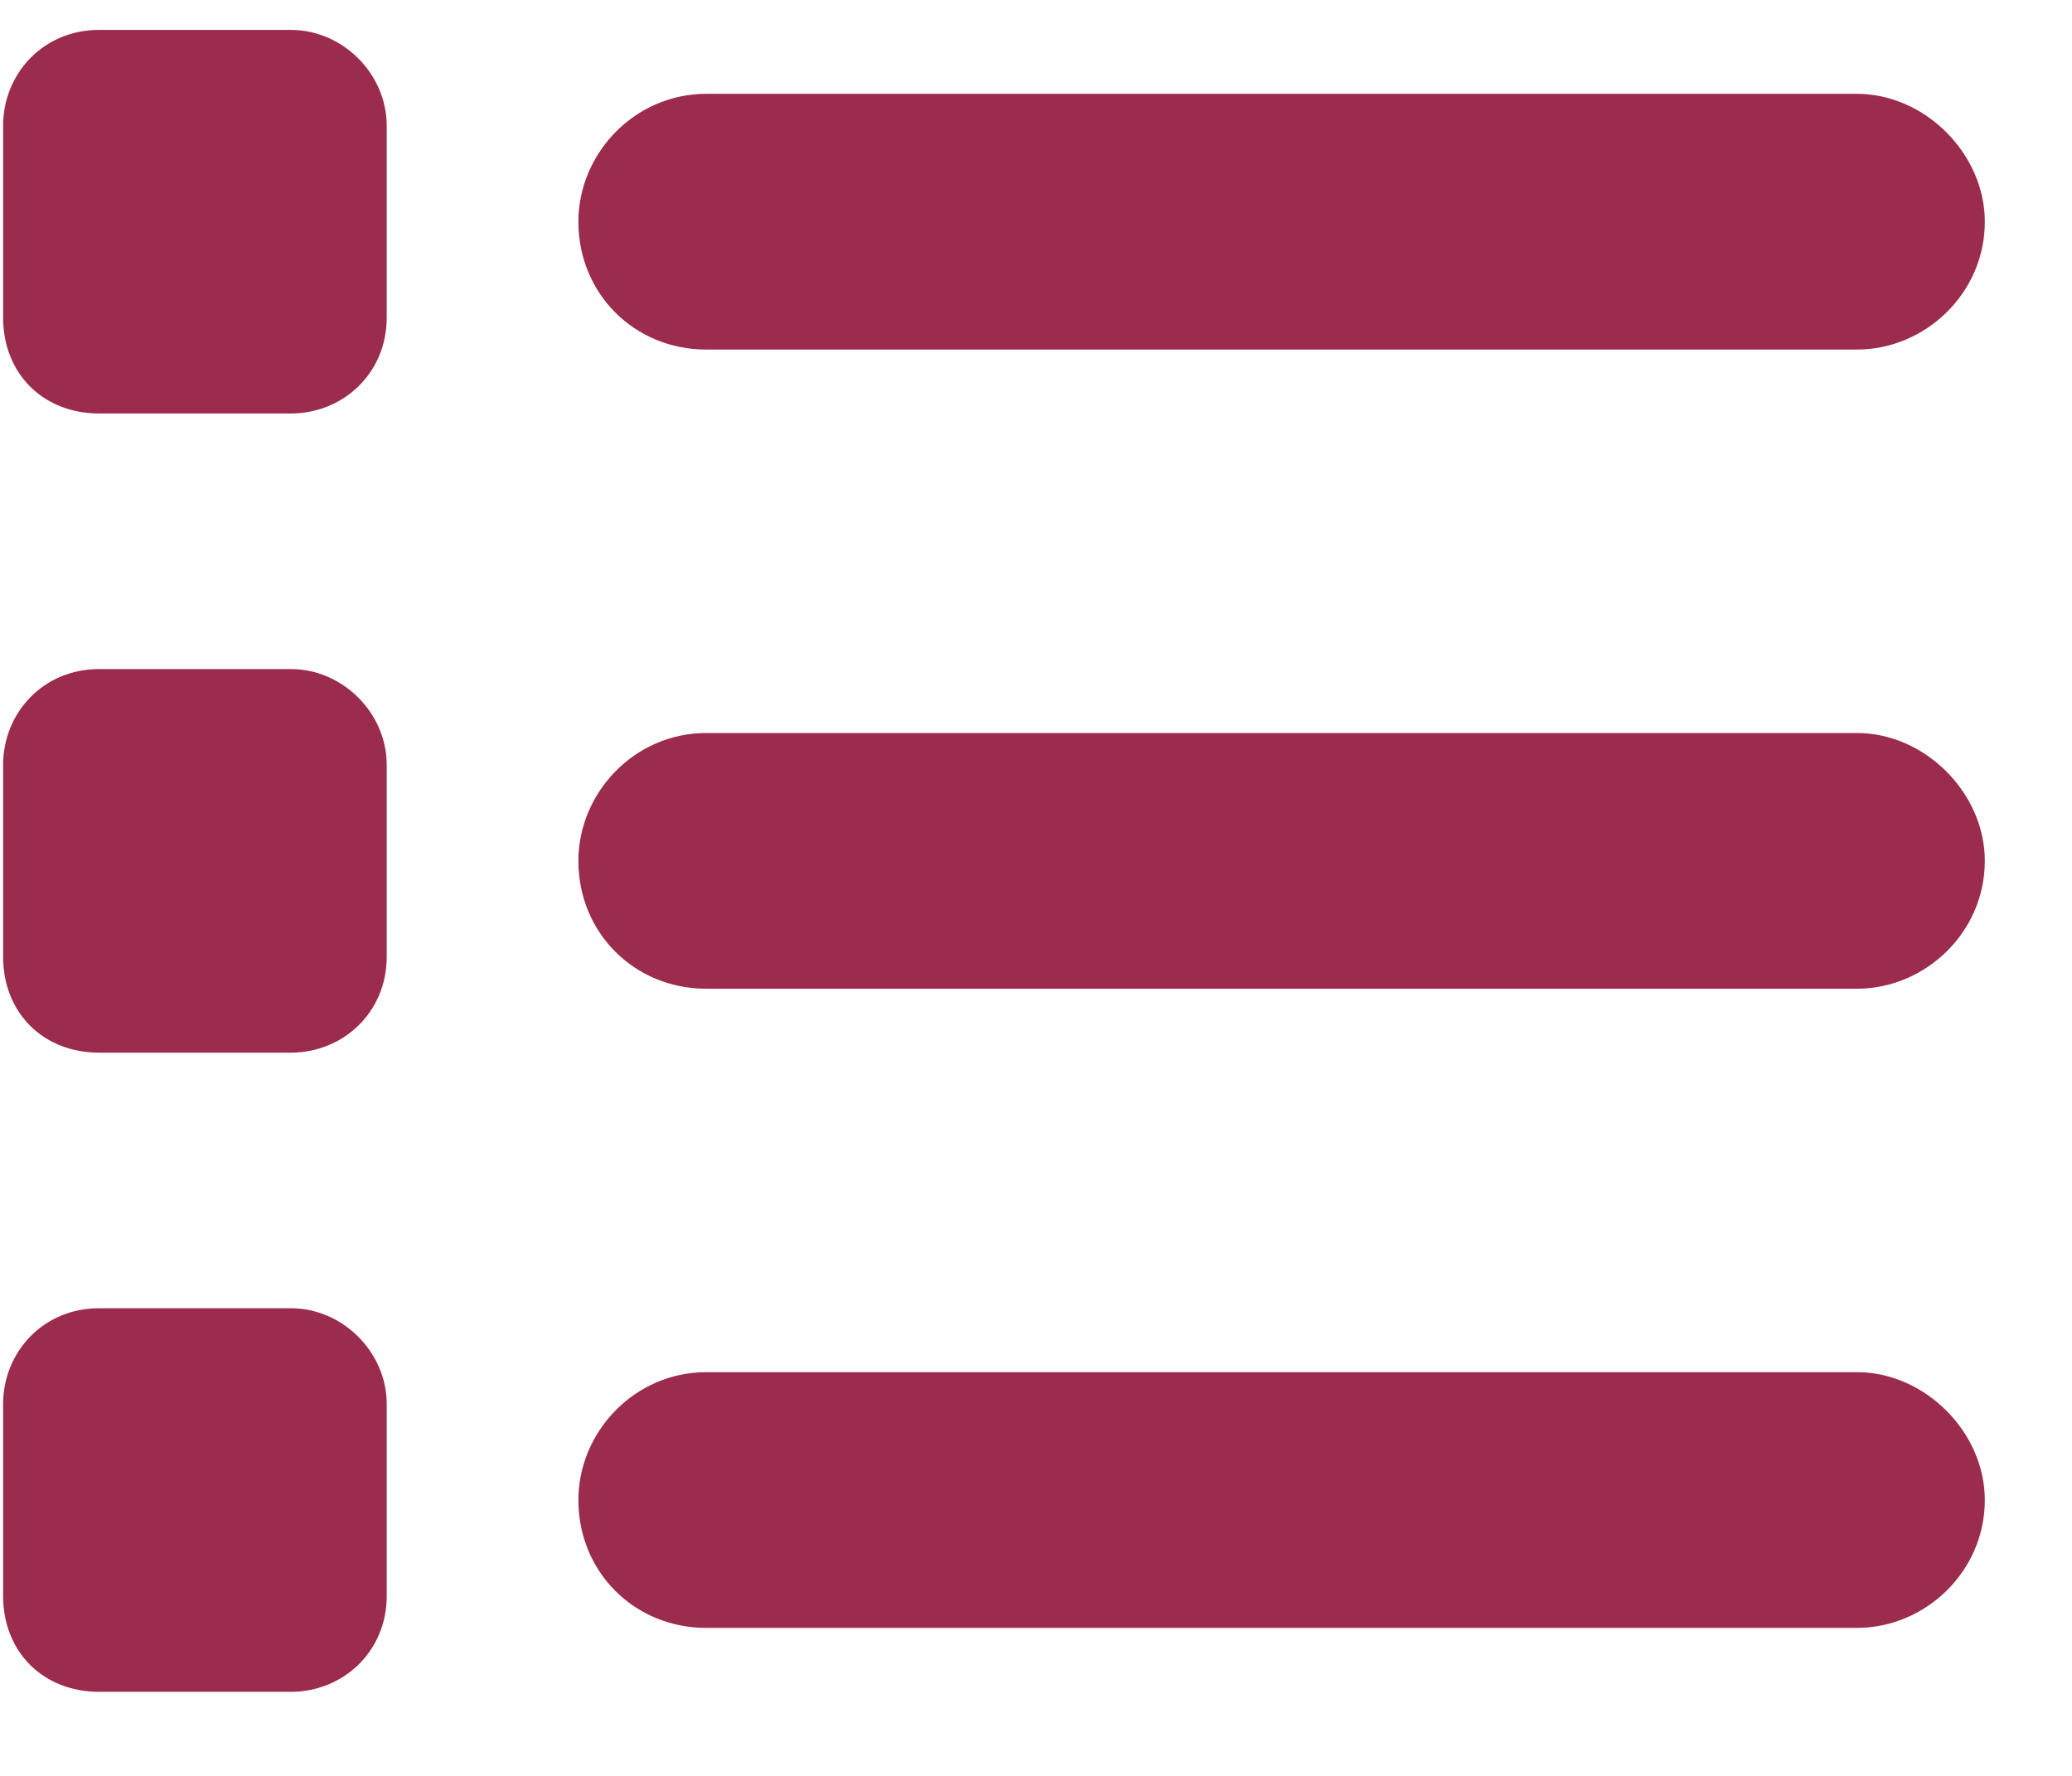 <?xml version="1.0" encoding="UTF-8"?> <svg xmlns="http://www.w3.org/2000/svg" width="14" height="12" viewBox="0 0 14 12" fill="none"><path d="M1.965 0.202C2.316 0.202 2.613 0.499 2.613 0.85V2.146C2.613 2.524 2.316 2.794 1.965 2.794H0.669C0.291 2.794 0.021 2.524 0.021 2.146V0.85C0.021 0.499 0.291 0.202 0.669 0.202H1.965ZM12.547 0.634C13.006 0.634 13.411 1.039 13.411 1.498C13.411 1.984 13.006 2.362 12.547 2.362H4.772C4.286 2.362 3.908 1.984 3.908 1.498C3.908 1.039 4.286 0.634 4.772 0.634H12.547ZM12.547 4.953C13.006 4.953 13.411 5.358 13.411 5.817C13.411 6.303 13.006 6.681 12.547 6.681H4.772C4.286 6.681 3.908 6.303 3.908 5.817C3.908 5.358 4.286 4.953 4.772 4.953H12.547ZM12.547 9.272C13.006 9.272 13.411 9.677 13.411 10.136C13.411 10.622 13.006 11 12.547 11H4.772C4.286 11 3.908 10.622 3.908 10.136C3.908 9.677 4.286 9.272 4.772 9.272H12.547ZM0.021 5.169C0.021 4.818 0.291 4.521 0.669 4.521H1.965C2.316 4.521 2.613 4.818 2.613 5.169V6.465C2.613 6.843 2.316 7.113 1.965 7.113H0.669C0.291 7.113 0.021 6.843 0.021 6.465V5.169ZM1.965 8.84C2.316 8.84 2.613 9.137 2.613 9.488V10.784C2.613 11.162 2.316 11.432 1.965 11.432H0.669C0.291 11.432 0.021 11.162 0.021 10.784V9.488C0.021 9.137 0.291 8.84 0.669 8.84H1.965Z" fill="#9B2C4D"></path></svg> 
